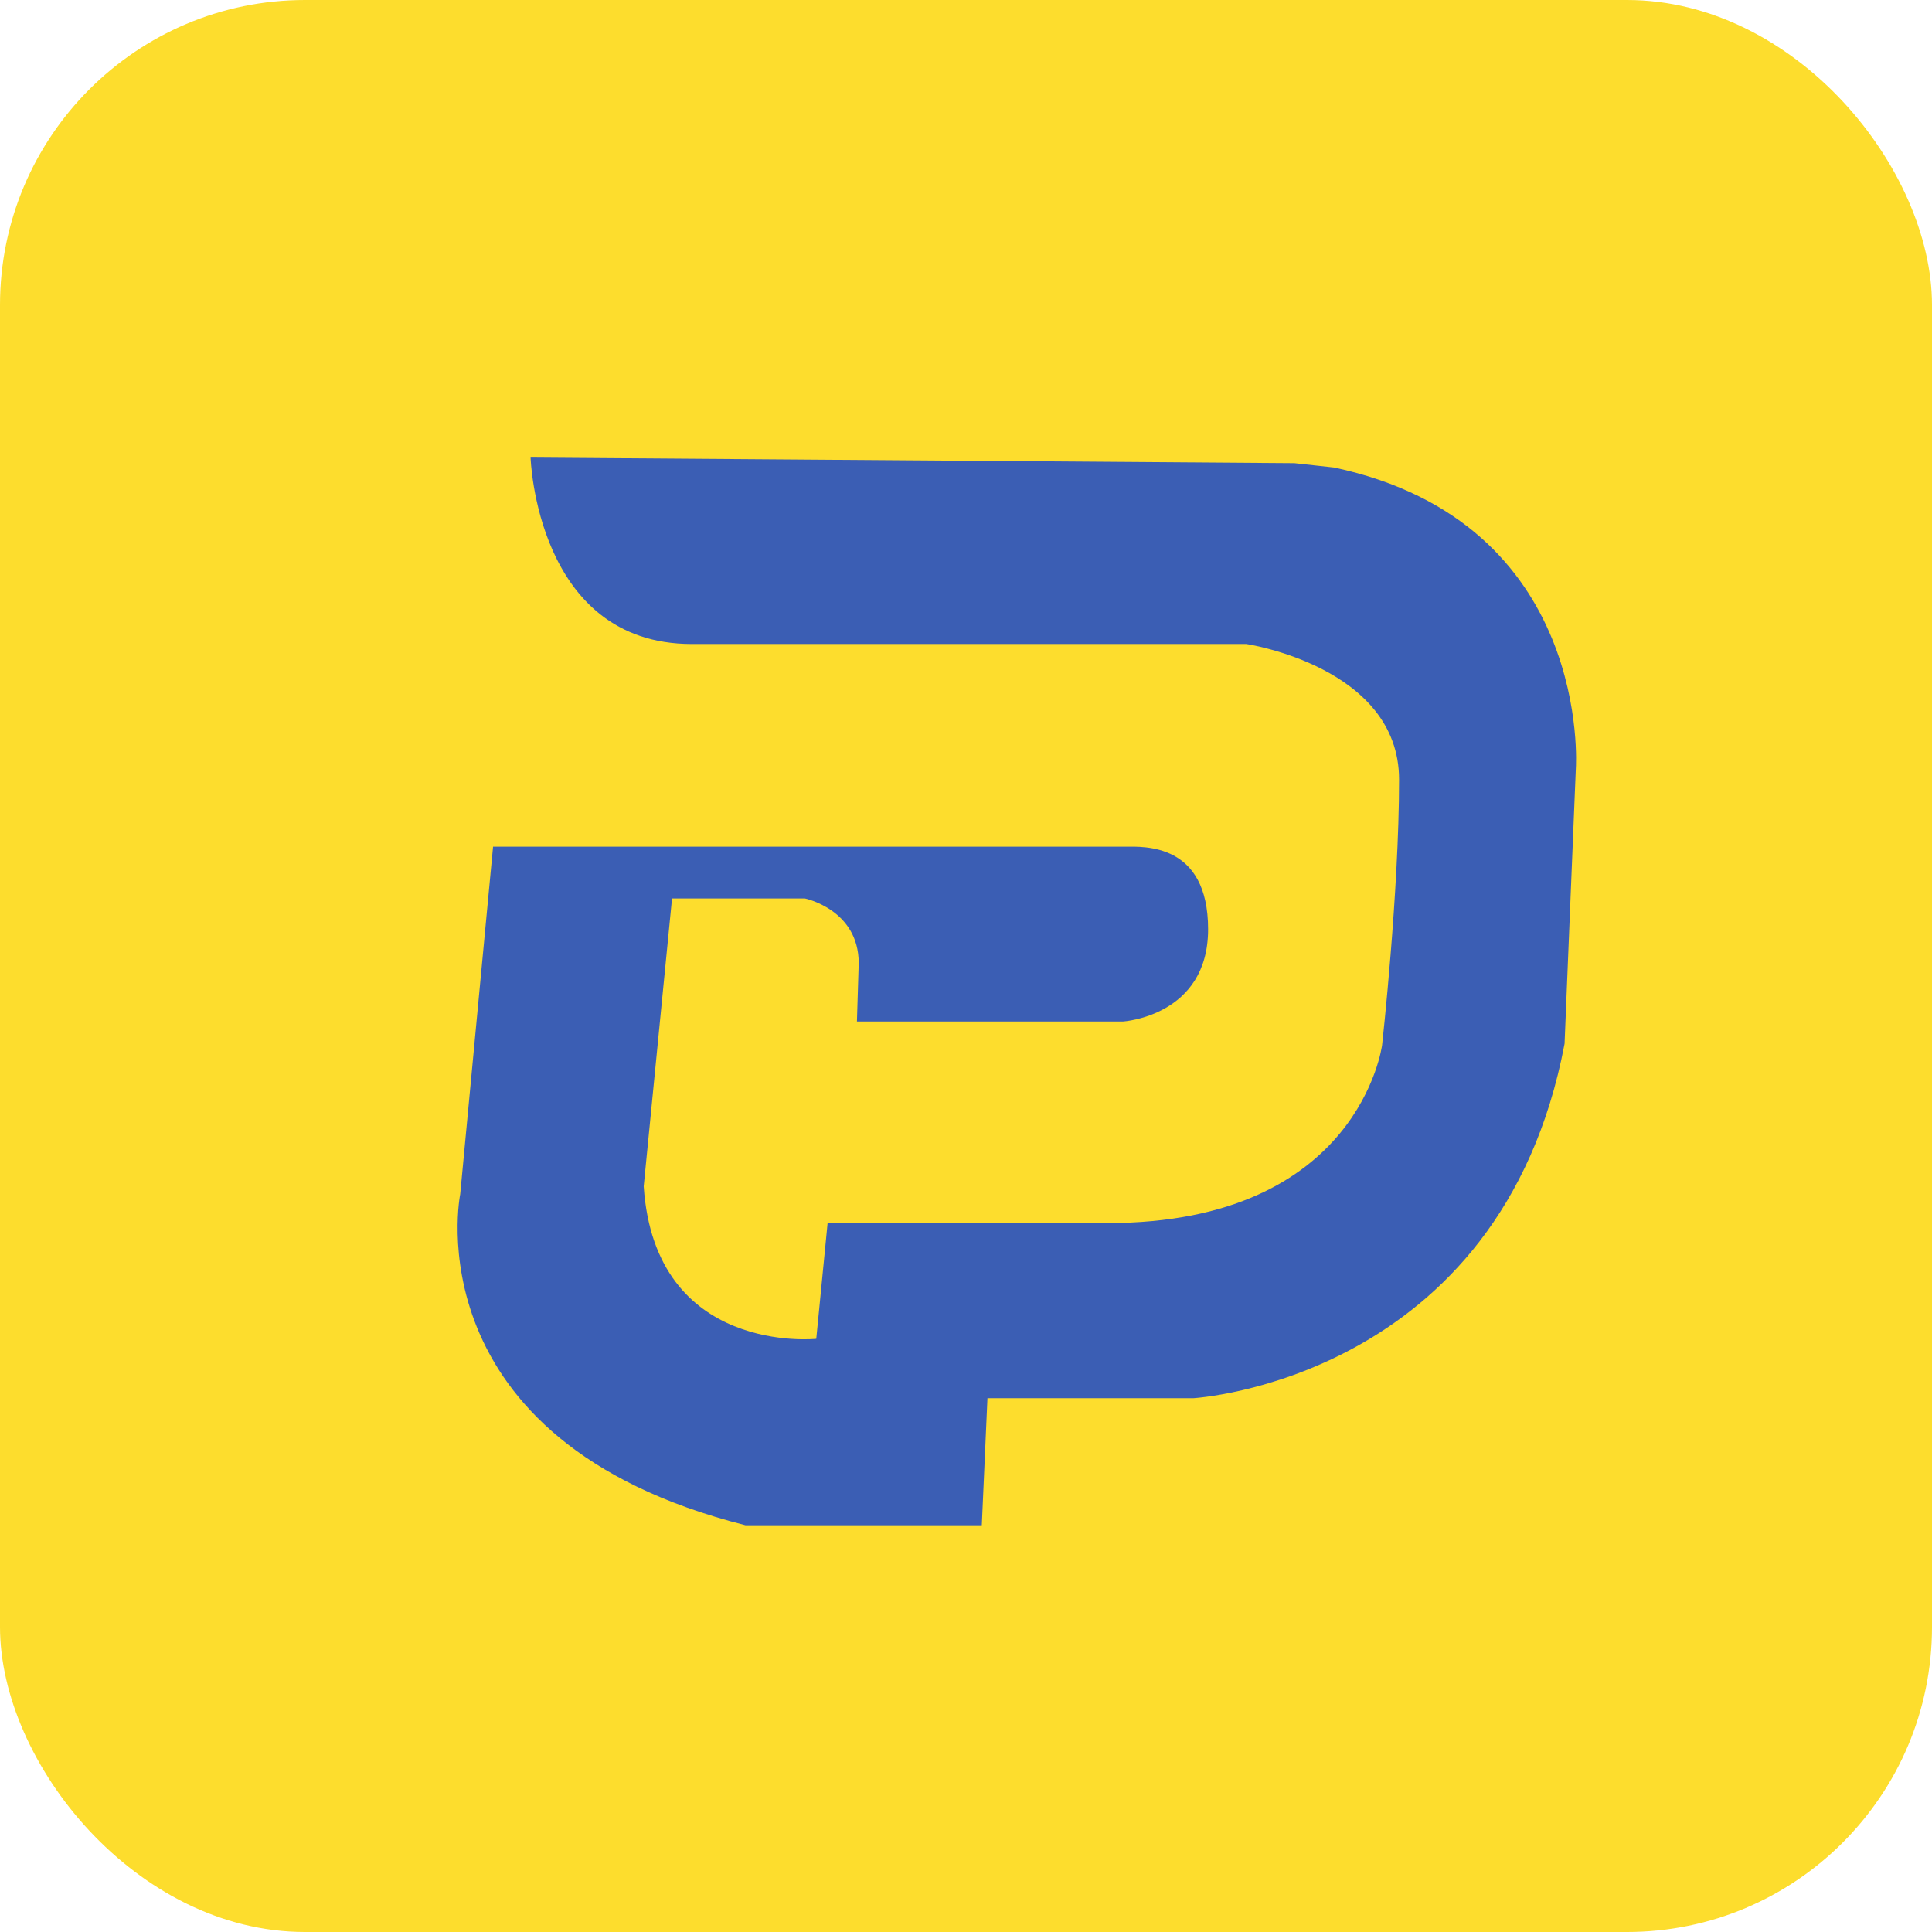 <?xml version="1.0" encoding="UTF-8"?> <svg xmlns="http://www.w3.org/2000/svg" width="38" height="38" viewBox="0 0 38 38" fill="none"><rect width="38" height="38" rx="6" fill="#FDDD2D"></rect><path d="M10.436 9C10.436 9 10.547 12.667 13.607 12.667C16.668 12.667 24.513 12.667 24.513 12.667C24.513 12.667 27.518 13.112 27.518 15.333C27.518 17.556 27.184 20.556 27.184 20.556C27.184 20.556 26.739 24.056 21.787 24.056C16.835 24.056 16.278 24.056 16.278 24.056L16.055 26.333C16.055 26.333 12.884 26.667 12.661 23.334L13.218 17.672H15.833C15.833 17.672 16.89 17.889 16.89 18.945L16.855 20.091H22.093C22.093 20.091 23.762 19.986 23.762 18.278C23.762 16.57 22.489 16.653 22.134 16.653C21.78 16.653 9.698 16.653 9.698 16.653L9.052 23.486C9.052 23.486 8.071 28.334 14.664 30H19.116H19.311L19.422 27.501H23.47C23.47 27.501 29.521 27.153 30.773 20.529L30.995 15.111C30.995 15.111 31.329 10.277 26.238 9.195L25.459 9.11L10.436 9Z" fill="#3B5EB4"></path></svg> 